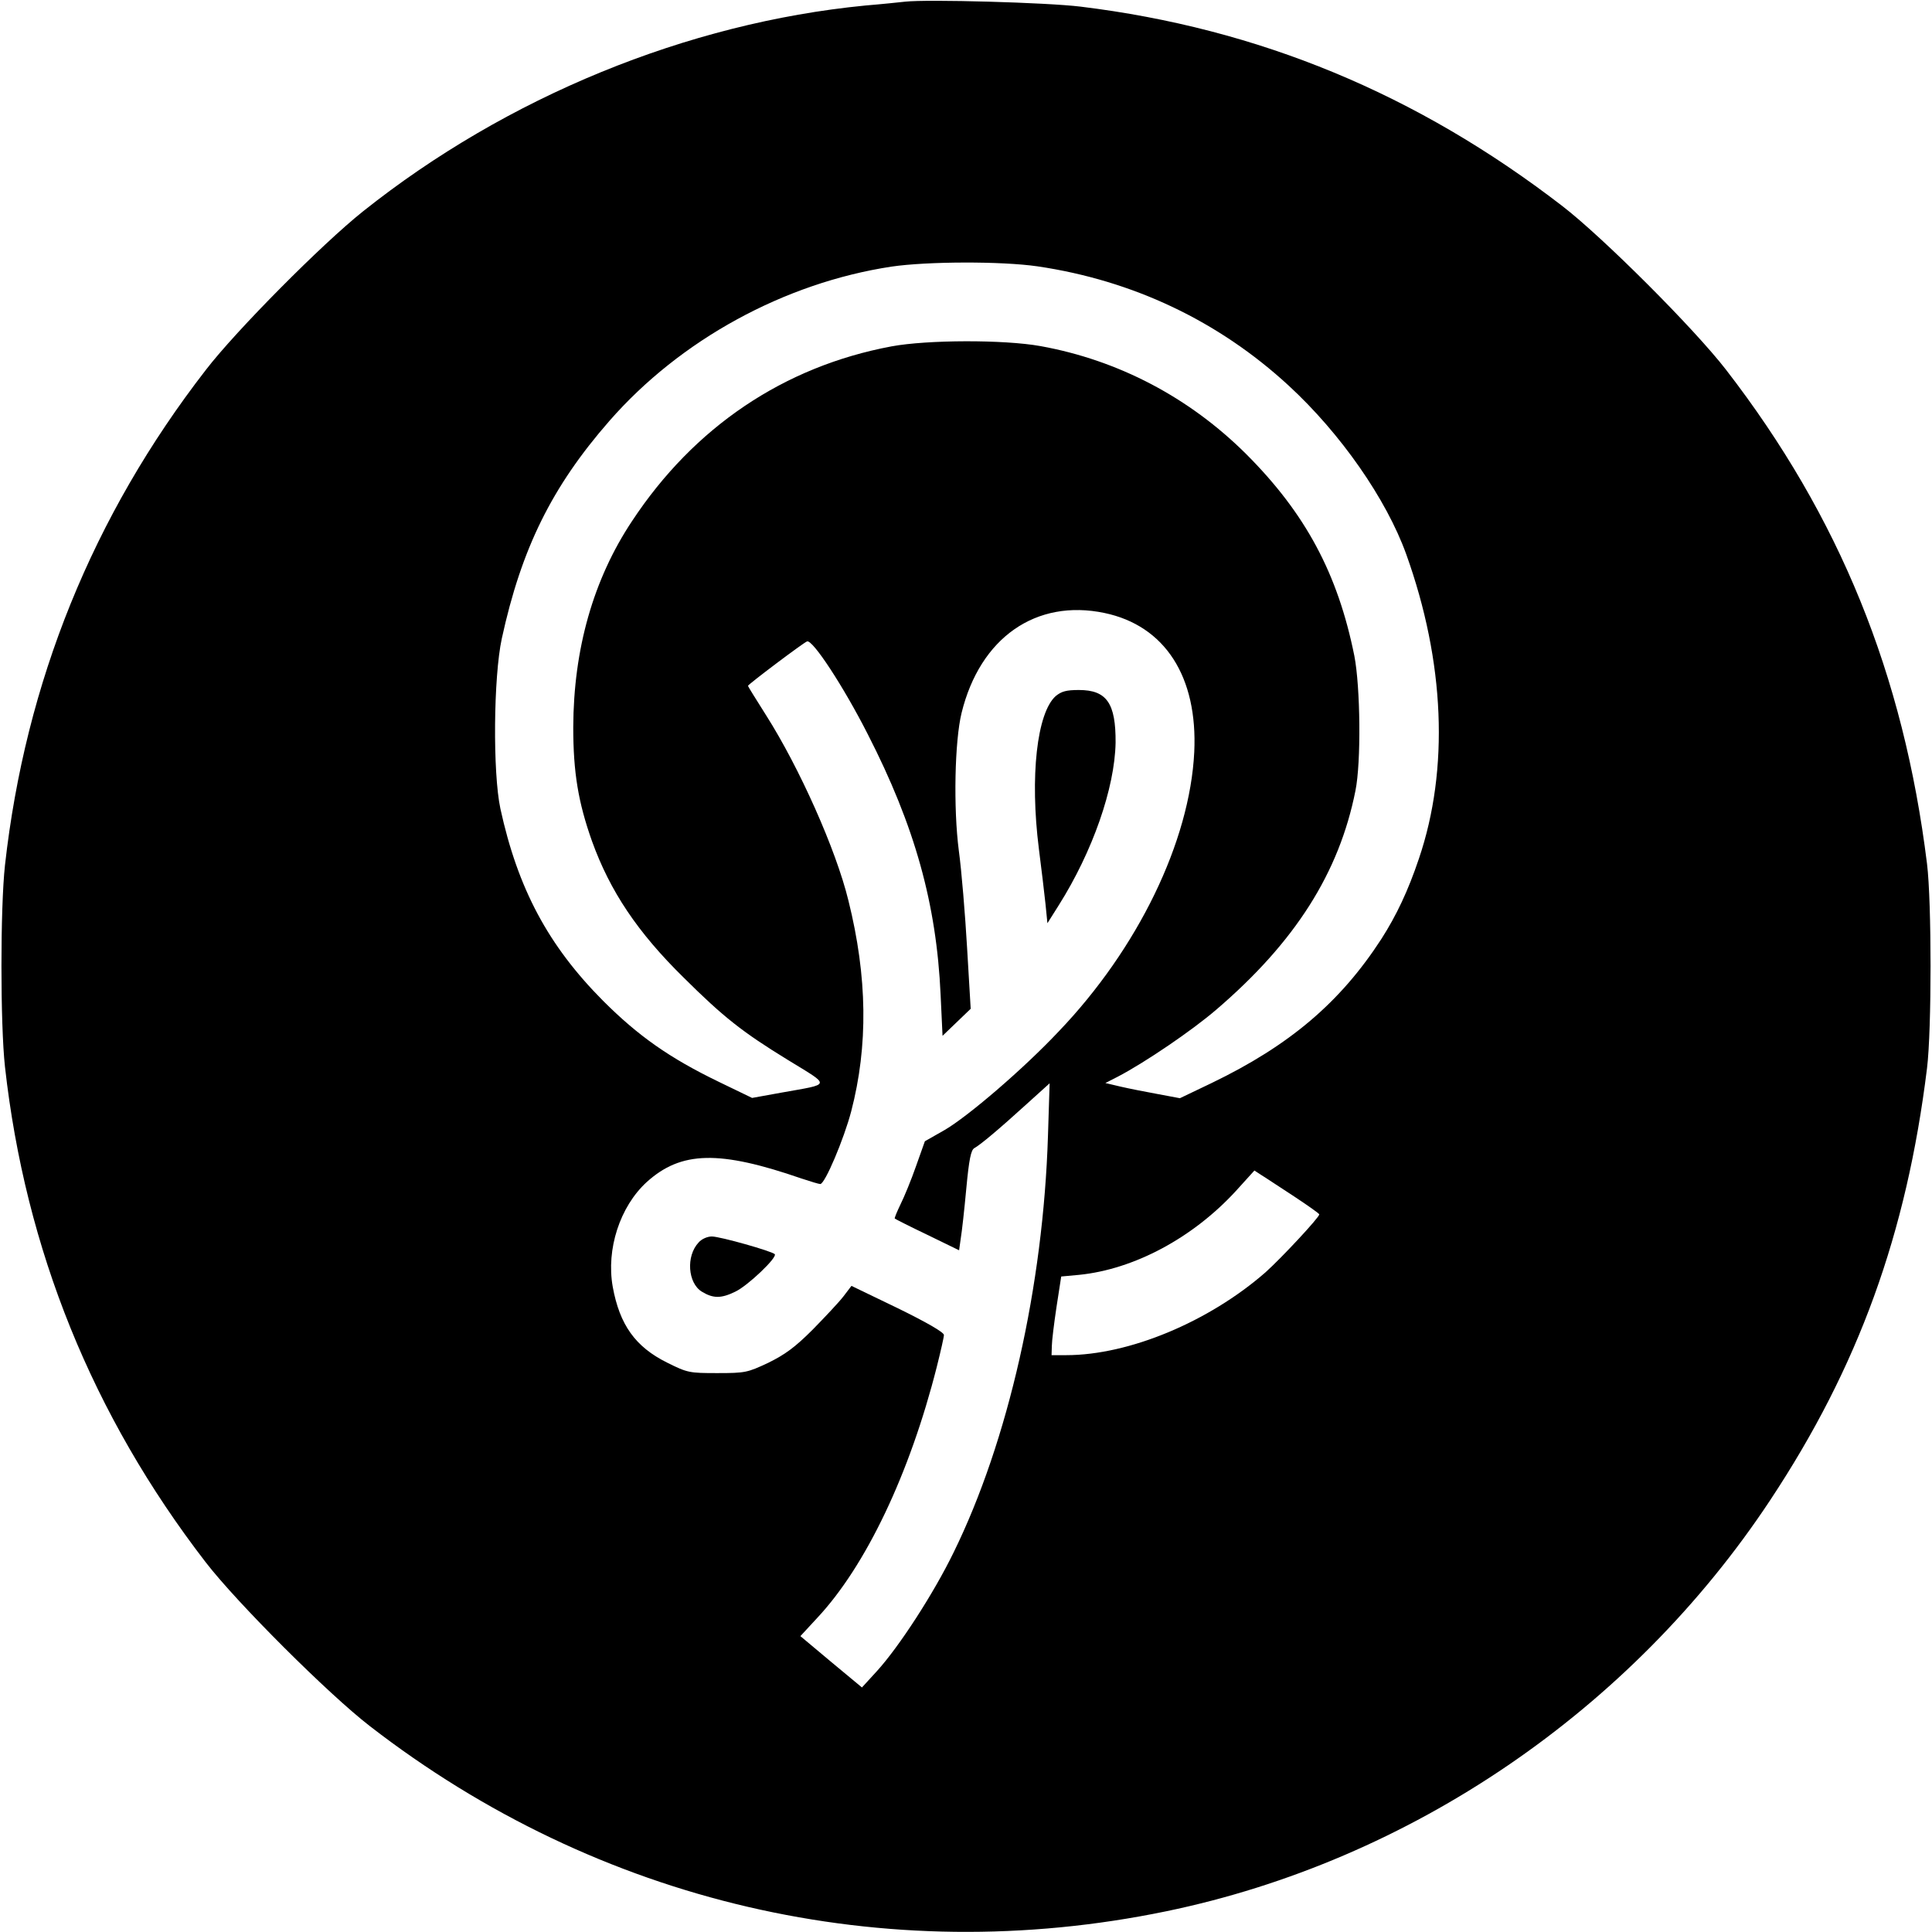 <?xml version="1.0" standalone="no"?>
<!DOCTYPE svg PUBLIC "-//W3C//DTD SVG 20010904//EN"
 "http://www.w3.org/TR/2001/REC-SVG-20010904/DTD/svg10.dtd">
<svg version="1.0" xmlns="http://www.w3.org/2000/svg"
 width="700pt" height="700pt" viewBox="0 0 700 700"
 preserveAspectRatio="xMidYMid meet">
<g transform="translate(0,700) scale(0.1,-0.1)"
fill="#000000" stroke="none">
<path d="M3280 6994 c-19 -2 -84 -9 -145 -14 -645 -63 -1299 -331 -1820 -746
-147 -117 -459 -431 -569 -574 -410 -529 -654 -1132 -728 -1795 -17 -155 -17
-575 0 -730 74 -663 317 -1263 727 -1795 114 -148 446 -479 595 -594 828 -641
1864 -882 2885 -671 885 183 1685 728 2189 1490 319 482 494 964 568 1565 17
138 17 602 0 740 -85 687 -317 1258 -728 1790 -115 149 -446 480 -594 594
-527 406 -1099 643 -1745 722 -122 15 -556 27 -635 18z m479 -959 c346 -51
656 -198 910 -432 188 -173 354 -411 426 -611 140 -390 156 -779 46 -1103 -39
-116 -81 -205 -136 -291 -149 -230 -333 -386 -615 -522 l-115 -55 -80 15 c-44
8 -105 20 -135 27 l-55 13 45 23 c98 51 270 168 357 243 286 245 445 496 504
793 21 103 18 376 -4 489 -60 298 -177 516 -392 731 -206 205 -463 340 -745
391 -133 24 -411 23 -540 -1 -390 -73 -715 -292 -940 -633 -141 -212 -212
-465 -213 -747 0 -164 18 -272 68 -413 65 -180 164 -329 332 -494 145 -144
214 -198 377 -298 158 -97 160 -86 -24 -119 l-105 -19 -120 58 c-180 87 -293
167 -420 294 -199 200 -309 407 -372 696 -28 131 -25 477 5 616 71 326 181
550 390 789 257 294 634 500 1022 559 130 19 397 20 529 1z m243 -1256 c219
-46 338 -231 325 -504 -16 -324 -204 -712 -491 -1012 -129 -137 -329 -308
-413 -357 l-72 -41 -32 -90 c-17 -49 -43 -112 -56 -138 -13 -27 -23 -51 -21
-52 2 -2 55 -29 118 -59 l115 -56 6 43 c4 23 13 104 20 180 10 107 17 140 29
147 22 12 90 69 190 160 l83 75 -6 -190 c-17 -545 -144 -1107 -342 -1510 -72
-148 -197 -341 -278 -430 l-54 -59 -112 93 -111 93 61 66 c176 188 335 522
433 909 14 56 26 108 26 116 0 10 -63 46 -167 97 l-168 81 -29 -38 c-16 -21
-67 -75 -112 -121 -64 -64 -100 -90 -161 -120 -75 -35 -82 -37 -184 -37 -101
0 -108 1 -182 38 -115 57 -172 137 -197 275 -24 136 26 290 123 379 125 113
263 116 561 13 33 -11 63 -20 68 -20 17 0 86 164 112 263 62 238 59 487 -10
764 -45 185 -178 482 -298 671 -36 57 -66 105 -66 107 0 5 199 155 214 161 20
8 132 -163 220 -336 171 -334 249 -615 264 -944 l7 -149 51 49 51 49 -13 220
c-7 121 -20 280 -30 353 -20 155 -15 397 10 499 67 273 270 414 518 362z m687
-2114 c50 -33 91 -62 91 -65 0 -11 -137 -158 -195 -210 -205 -179 -494 -300
-722 -300 l-53 0 1 33 c0 17 8 82 17 142 l17 110 65 6 c199 20 412 134 568
304 l67 74 26 -17 c15 -9 67 -44 118 -77z"/>
<path d="M3825 4478 c-68 -61 -94 -291 -61 -553 9 -71 20 -161 24 -200 l7 -70
41 65 c123 195 203 425 206 589 1 143 -32 191 -133 191 -46 0 -63 -5 -84 -22z"/>
<path d="M2531 2498 c-46 -49 -39 -147 12 -178 41 -25 70 -25 121 0 45 21 154
125 143 136 -11 11 -198 64 -228 64 -16 0 -37 -9 -48 -22z"/>
</g>
</svg>
